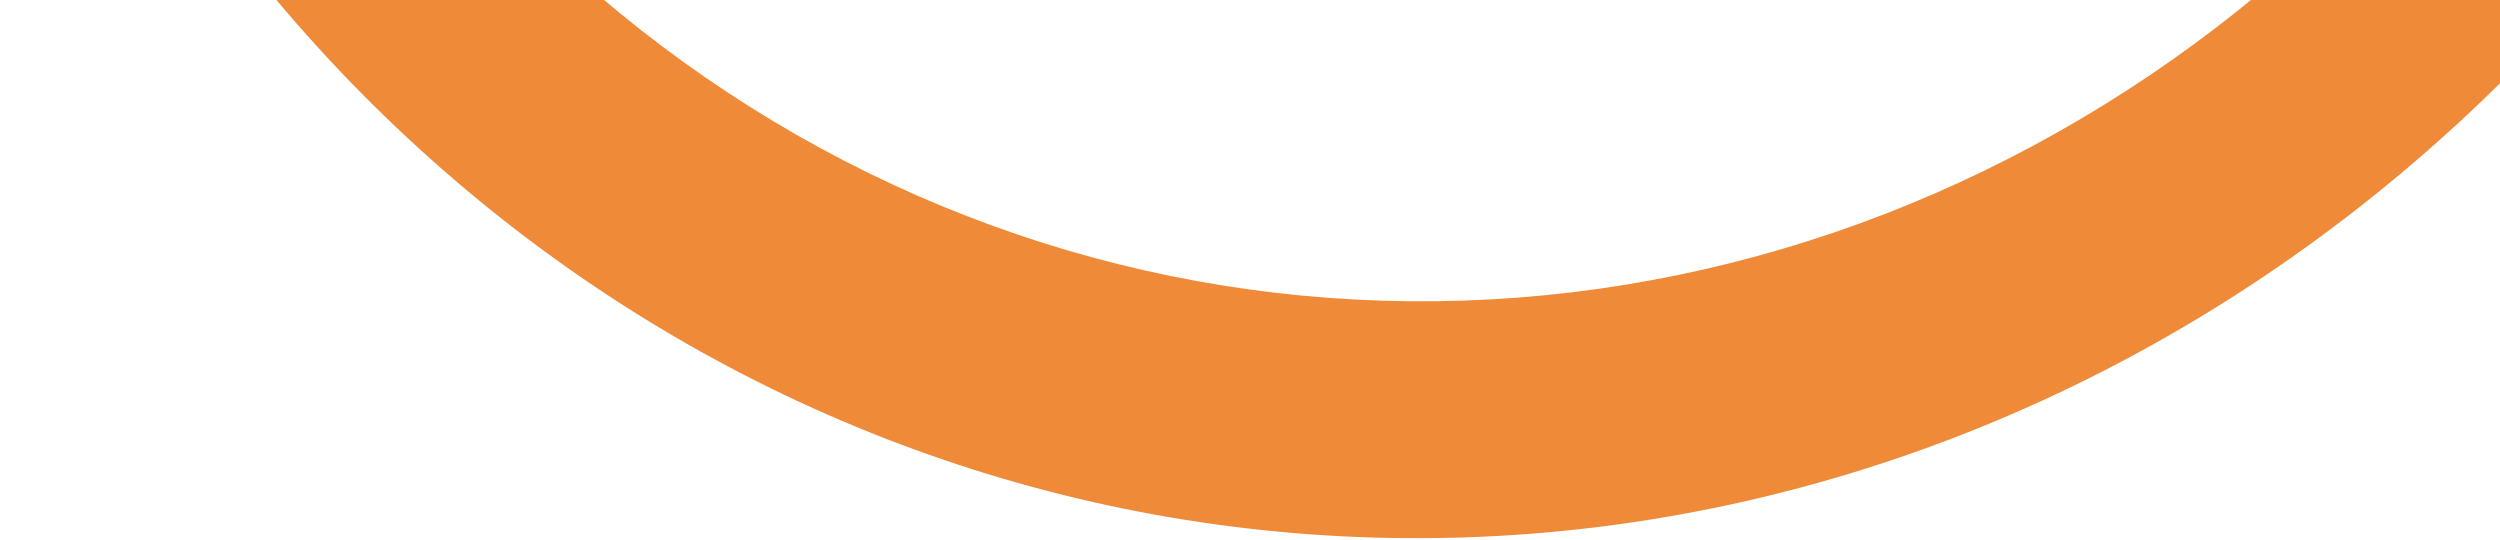 <svg width="898" height="194" viewBox="0 0 898 194" fill="none" xmlns="http://www.w3.org/2000/svg">
<path d="M1070.04 -297.952C1046.85 -171.711 985.755 -55.953 895.921 31.949C806.088 119.851 692.361 175.156 571.809 189.563C451.258 203.97 330.385 176.701 227.332 111.851C124.279 47 44.604 -51.935 0.266 -170.106L75.081 -202.971C113.048 -101.782 181.273 -17.064 269.517 38.467C357.761 93.999 461.264 117.349 564.492 105.012C667.72 92.676 765.104 45.318 842.028 -29.952C918.952 -105.223 971.267 -204.346 991.122 -312.445L1070.04 -297.952Z" fill="#EF8A39"/>
</svg>
